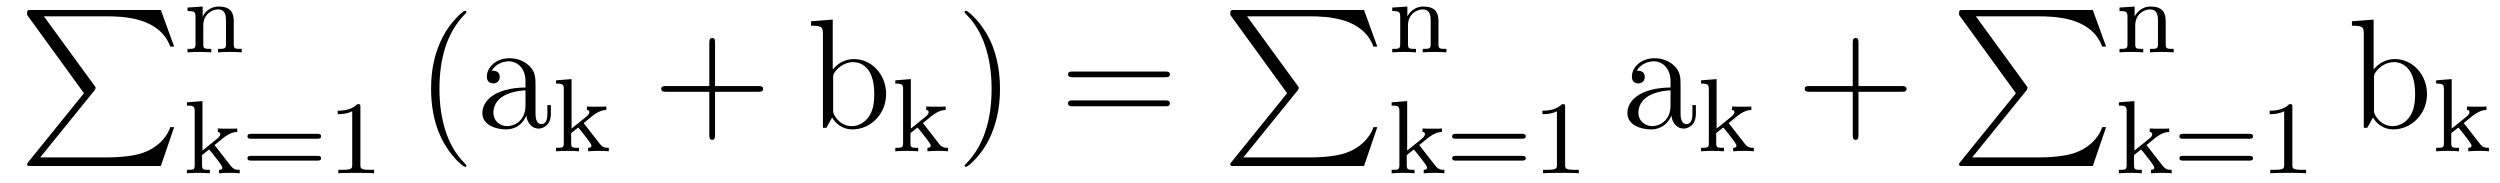 <?xml version='1.0'?>
<!-- This file was generated by dvisvgm 1.9.2 -->
<svg height='14pt' version='1.1' viewBox='0 -14 191 14' width='191pt' xmlns='http://www.w3.org/2000/svg' xmlns:xlink='http://www.w3.org/1999/xlink'>
<g id='page1'>
<g transform='matrix(1 0 0 1 -127 650)'>
<path d='M133.414 -656.879L129.18 -651.645C129.086 -651.519 129.07 -651.504 129.07 -651.441C129.07 -651.316 129.18 -651.316 129.398 -651.316H139.289L140.305 -654.285H140.008C139.711 -653.394 138.914 -652.66 137.898 -652.316C137.711 -652.254 136.883 -651.973 135.133 -651.973H130.07L134.211 -657.082C134.289 -657.191 134.305 -657.223 134.305 -657.285C134.305 -657.332 134.305 -657.332 134.227 -657.441L130.352 -662.754H135.07C136.43 -662.754 139.18 -662.676 140.008 -660.441H140.305L139.289 -663.238H129.398C129.07 -663.238 129.07 -663.223 129.07 -662.863L133.414 -656.879ZM140.996 -663.238' fill-rule='evenodd'/>
<path d='M144.859 -662.406C144.859 -663.078 144.563 -663.5 143.719 -663.5C142.938 -663.5 142.578 -662.937 142.484 -662.734V-663.5L141.328 -663.422V-663.156C141.859 -663.156 141.938 -663.094 141.938 -662.703V-660.625C141.938 -660.266 141.828 -660.266 141.328 -660.266V-660C141.672 -660.031 142.016 -660.031 142.234 -660.031C142.469 -660.031 142.797 -660.031 143.141 -660V-660.266C142.625 -660.266 142.531 -660.266 142.531 -660.625V-662.062C142.531 -662.891 143.172 -663.281 143.656 -663.281C144.141 -663.281 144.266 -662.937 144.266 -662.437V-660.625C144.266 -660.266 144.156 -660.266 143.656 -660.266V-660C144 -660.031 144.344 -660.031 144.563 -660.031C144.797 -660.031 145.125 -660.031 145.469 -660V-660.266C144.953 -660.266 144.859 -660.266 144.859 -660.625V-662.406ZM145.68 -660' fill-rule='evenodd'/>
<path d='M143.391 -652.918L144.063 -653.465C144.594 -653.871 144.922 -653.918 145.125 -653.918V-654.184C144.938 -654.168 144.828 -654.168 144.5 -654.168C144.109 -654.168 144 -654.168 143.641 -654.184V-653.918C143.797 -653.918 143.828 -653.809 143.828 -653.762C143.828 -653.605 143.672 -653.465 143.609 -653.418L142.469 -652.496V-656.277L141.281 -656.184V-655.934C141.813 -655.934 141.875 -655.871 141.875 -655.48V-651.387C141.875 -651.027 141.781 -651.027 141.281 -651.027V-650.762C141.594 -650.793 142.016 -650.793 142.156 -650.793C142.313 -650.793 142.719 -650.793 143.031 -650.762V-651.027C142.531 -651.027 142.437 -651.027 142.437 -651.387V-652.152L142.969 -652.574C143 -652.574 143.203 -652.309 143.328 -652.152C143.453 -651.981 143.578 -651.824 143.703 -651.668C143.813 -651.512 143.984 -651.309 143.984 -651.184C143.984 -651.043 143.828 -651.027 143.734 -651.027V-650.762C144.078 -650.793 144.438 -650.793 144.563 -650.793C144.875 -650.793 145.031 -650.793 145.313 -650.762V-651.027C144.969 -651.027 144.828 -651.059 144.547 -651.434L143.391 -652.918ZM151.25 -653.402C151.359 -653.402 151.531 -653.402 151.531 -653.59C151.531 -653.777 151.328 -653.777 151.219 -653.777H146.219C146.094 -653.777 145.906 -653.777 145.906 -653.59C145.906 -653.402 146.063 -653.402 146.187 -653.402H151.25ZM151.219 -651.73C151.328 -651.73 151.531 -651.73 151.531 -651.902C151.531 -652.09 151.359 -652.09 151.25 -652.09H146.187C146.063 -652.09 145.906 -652.09 145.906 -651.902C145.906 -651.73 146.094 -651.73 146.219 -651.73H151.219ZM154.535 -655.824C154.535 -656.043 154.52 -656.043 154.301 -656.043C153.973 -655.731 153.551 -655.543 152.801 -655.543V-655.277C153.02 -655.277 153.441 -655.277 153.91 -655.496V-651.418C153.91 -651.121 153.879 -651.027 153.129 -651.027H152.848V-650.762C153.176 -650.793 153.848 -650.793 154.207 -650.793C154.566 -650.793 155.254 -650.793 155.582 -650.762V-651.027H155.316C154.551 -651.027 154.535 -651.121 154.535 -651.418V-655.824ZM156.234 -650.762' fill-rule='evenodd'/>
<path d='M162.637 -651.348C162.637 -651.379 162.637 -651.395 162.434 -651.598C161.246 -652.801 160.574 -654.77 160.574 -657.207C160.574 -659.52 161.137 -661.504 162.512 -662.91C162.637 -663.02 162.637 -663.051 162.637 -663.082C162.637 -663.16 162.574 -663.176 162.527 -663.176C162.371 -663.176 161.402 -662.316 160.809 -661.145C160.199 -659.941 159.934 -658.676 159.934 -657.207C159.934 -656.145 160.09 -654.723 160.715 -653.457C161.418 -652.02 162.402 -651.254 162.527 -651.254C162.574 -651.254 162.637 -651.27 162.637 -651.348ZM167.914 -657.426C167.914 -658.066 167.914 -658.535 167.398 -659.004C166.977 -659.394 166.445 -659.551 165.914 -659.551C164.945 -659.551 164.195 -658.91 164.195 -658.129C164.195 -657.785 164.414 -657.629 164.695 -657.629C164.977 -657.629 165.18 -657.832 165.18 -658.113C165.18 -658.598 164.758 -658.598 164.57 -658.598C164.852 -659.098 165.414 -659.316 165.898 -659.316C166.445 -659.316 167.148 -658.863 167.148 -657.785V-657.316C164.758 -657.285 163.852 -656.27 163.852 -655.363C163.852 -654.41 164.945 -654.113 165.664 -654.113C166.461 -654.113 166.992 -654.598 167.211 -655.176C167.273 -654.613 167.633 -654.176 168.148 -654.176C168.398 -654.176 169.086 -654.348 169.086 -655.301V-655.973H168.82V-655.301C168.82 -654.613 168.539 -654.519 168.367 -654.519C167.914 -654.519 167.914 -655.16 167.914 -655.332V-657.426ZM167.148 -655.926C167.148 -654.754 166.273 -654.363 165.758 -654.363C165.18 -654.363 164.695 -654.785 164.695 -655.363C164.695 -656.926 166.711 -657.082 167.148 -657.098V-655.926ZM169.199 -654.238' fill-rule='evenodd'/>
<path d='M171.59 -654.598L172.262 -655.145C172.793 -655.551 173.121 -655.598 173.324 -655.598V-655.863C173.137 -655.848 173.027 -655.848 172.699 -655.848C172.309 -655.848 172.199 -655.848 171.84 -655.863V-655.598C171.996 -655.598 172.027 -655.488 172.027 -655.441C172.027 -655.285 171.871 -655.145 171.809 -655.098L170.668 -654.176V-657.957L169.48 -657.863V-657.613C170.012 -657.613 170.074 -657.551 170.074 -657.16V-653.066C170.074 -652.707 169.98 -652.707 169.48 -652.707V-652.441C169.793 -652.473 170.215 -652.473 170.355 -652.473C170.512 -652.473 170.918 -652.473 171.231 -652.441V-652.707C170.73 -652.707 170.637 -652.707 170.637 -653.066V-653.832L171.168 -654.254C171.199 -654.254 171.402 -653.988 171.527 -653.832C171.652 -653.66 171.777 -653.504 171.902 -653.348C172.012 -653.191 172.184 -652.988 172.184 -652.863C172.184 -652.723 172.027 -652.707 171.934 -652.707V-652.441C172.277 -652.473 172.637 -652.473 172.762 -652.473C173.074 -652.473 173.23 -652.473 173.512 -652.441V-652.707C173.168 -652.707 173.027 -652.738 172.746 -653.113L171.59 -654.598ZM173.637 -652.441' fill-rule='evenodd'/>
<path d='M181.629 -656.988H184.926C185.098 -656.988 185.301 -656.988 185.301 -657.207S185.098 -657.426 184.926 -657.426H181.629V-660.723C181.629 -660.894 181.629 -661.098 181.426 -661.098C181.191 -661.098 181.191 -660.894 181.191 -660.723V-657.426H177.91C177.738 -657.426 177.519 -657.426 177.519 -657.223C177.519 -656.988 177.723 -656.988 177.91 -656.988H181.191V-653.707C181.191 -653.535 181.191 -653.316 181.41 -653.316C181.629 -653.316 181.629 -653.52 181.629 -653.707V-656.988ZM185.996 -654.238' fill-rule='evenodd'/>
<path d='M190.621 -662.504L188.965 -662.379V-662.035C189.777 -662.035 189.871 -661.957 189.871 -661.363V-654.238H190.137C190.184 -654.332 190.527 -654.926 190.574 -655.02C190.84 -654.566 191.355 -654.113 192.121 -654.113C193.496 -654.113 194.699 -655.269 194.699 -656.816C194.699 -658.332 193.574 -659.488 192.246 -659.488C191.59 -659.488 191.027 -659.191 190.621 -658.691V-662.504ZM190.652 -658.051C190.652 -658.269 190.652 -658.285 190.777 -658.488C191.074 -658.91 191.59 -659.254 192.184 -659.254C192.527 -659.254 193.793 -659.113 193.793 -656.832C193.793 -656.019 193.668 -655.52 193.387 -655.098C193.136 -654.723 192.668 -654.363 192.074 -654.363C191.434 -654.363 191.012 -654.77 190.809 -655.098C190.652 -655.348 190.652 -655.395 190.652 -655.598V-658.051ZM195.113 -654.238' fill-rule='evenodd'/>
<path d='M197.512 -654.598L198.184 -655.145C198.715 -655.551 199.043 -655.598 199.246 -655.598V-655.863C199.058 -655.848 198.949 -655.848 198.622 -655.848C198.23 -655.848 198.121 -655.848 197.761 -655.863V-655.598C197.918 -655.598 197.95 -655.488 197.95 -655.441C197.95 -655.285 197.792 -655.145 197.73 -655.098L196.59 -654.176V-657.957L195.402 -657.863V-657.613C195.934 -657.613 195.996 -657.551 195.996 -657.16V-653.066C195.996 -652.707 195.902 -652.707 195.402 -652.707V-652.441C195.715 -652.473 196.136 -652.473 196.277 -652.473C196.434 -652.473 196.84 -652.473 197.153 -652.441V-652.707C196.652 -652.707 196.559 -652.707 196.559 -653.066V-653.832L197.09 -654.254C197.122 -654.254 197.324 -653.988 197.449 -653.832C197.574 -653.66 197.699 -653.504 197.825 -653.348C197.934 -653.191 198.106 -652.988 198.106 -652.863C198.106 -652.723 197.95 -652.707 197.856 -652.707V-652.441C198.199 -652.473 198.559 -652.473 198.684 -652.473C198.996 -652.473 199.152 -652.473 199.434 -652.441V-652.707C199.09 -652.707 198.949 -652.738 198.668 -653.113L197.512 -654.598ZM199.559 -652.441' fill-rule='evenodd'/>
<path d='M203.399 -657.207C203.399 -658.113 203.29 -659.598 202.618 -660.973C201.914 -662.41 200.929 -663.176 200.804 -663.176C200.758 -663.176 200.695 -663.16 200.695 -663.082C200.695 -663.051 200.695 -663.02 200.898 -662.816C202.086 -661.613 202.758 -659.645 202.758 -657.223C202.758 -654.91 202.195 -652.91 200.82 -651.504C200.695 -651.395 200.695 -651.379 200.695 -651.348C200.695 -651.27 200.758 -651.254 200.804 -651.254C200.96 -651.254 201.93 -652.098 202.524 -653.27C203.132 -654.488 203.399 -655.77 203.399 -657.207ZM204.598 -654.238' fill-rule='evenodd'/>
<path d='M216.004 -658.098C216.175 -658.098 216.379 -658.098 216.379 -658.316C216.379 -658.535 216.175 -658.535 216.004 -658.535H208.988C208.817 -658.535 208.597 -658.535 208.597 -658.332C208.597 -658.098 208.801 -658.098 208.988 -658.098H216.004ZM216.004 -655.879C216.175 -655.879 216.379 -655.879 216.379 -656.098C216.379 -656.332 216.175 -656.332 216.004 -656.332H208.988C208.817 -656.332 208.597 -656.332 208.597 -656.113C208.597 -655.879 208.801 -655.879 208.988 -655.879H216.004ZM217.074 -654.238' fill-rule='evenodd'/>
<path d='M225.336 -656.879L221.101 -651.645C221.008 -651.519 220.992 -651.504 220.992 -651.441C220.992 -651.316 221.101 -651.316 221.321 -651.316H231.211L232.226 -654.285H231.93C231.632 -653.394 230.836 -652.66 229.82 -652.316C229.633 -652.254 228.805 -651.973 227.054 -651.973H221.992L226.133 -657.082C226.211 -657.191 226.226 -657.223 226.226 -657.285C226.226 -657.332 226.226 -657.332 226.148 -657.441L222.274 -662.754H226.992C228.352 -662.754 231.102 -662.676 231.93 -660.441H232.226L231.211 -663.238H221.321C220.992 -663.238 220.992 -663.223 220.992 -662.863L225.336 -656.879ZM232.918 -663.238' fill-rule='evenodd'/>
<path d='M236.898 -662.406C236.898 -663.078 236.602 -663.5 235.758 -663.5C234.977 -663.5 234.617 -662.937 234.523 -662.734V-663.5L233.368 -663.422V-663.156C233.898 -663.156 233.976 -663.094 233.976 -662.703V-660.625C233.976 -660.266 233.867 -660.266 233.368 -660.266V-660C233.711 -660.031 234.055 -660.031 234.274 -660.031C234.508 -660.031 234.836 -660.031 235.18 -660V-660.266C234.664 -660.266 234.57 -660.266 234.57 -660.625V-662.062C234.57 -662.891 235.211 -663.281 235.696 -663.281C236.179 -663.281 236.305 -662.937 236.305 -662.437V-660.625C236.305 -660.266 236.195 -660.266 235.696 -660.266V-660C236.039 -660.031 236.383 -660.031 236.602 -660.031C236.836 -660.031 237.164 -660.031 237.508 -660V-660.266C236.992 -660.266 236.898 -660.266 236.898 -660.625V-662.406ZM237.719 -660' fill-rule='evenodd'/>
<path d='M235.429 -652.918L236.101 -653.465C236.633 -653.871 236.96 -653.918 237.164 -653.918V-654.184C236.976 -654.168 236.867 -654.168 236.539 -654.168C236.148 -654.168 236.039 -654.168 235.68 -654.184V-653.918C235.836 -653.918 235.867 -653.809 235.867 -653.762C235.867 -653.605 235.711 -653.465 235.649 -653.418L234.508 -652.496V-656.277L233.321 -656.184V-655.934C233.851 -655.934 233.914 -655.871 233.914 -655.48V-651.387C233.914 -651.027 233.82 -651.027 233.321 -651.027V-650.762C233.633 -650.793 234.055 -650.793 234.196 -650.793C234.352 -650.793 234.758 -650.793 235.07 -650.762V-651.027C234.57 -651.027 234.476 -651.027 234.476 -651.387V-652.152L235.008 -652.574C235.039 -652.574 235.242 -652.309 235.367 -652.152C235.492 -651.981 235.618 -651.824 235.742 -651.668C235.852 -651.512 236.023 -651.309 236.023 -651.184C236.023 -651.043 235.867 -651.027 235.774 -651.027V-650.762C236.117 -650.793 236.477 -650.793 236.602 -650.793C236.914 -650.793 237.071 -650.793 237.352 -650.762V-651.027C237.008 -651.027 236.867 -651.059 236.586 -651.434L235.429 -652.918ZM243.289 -653.402C243.398 -653.402 243.57 -653.402 243.57 -653.59C243.57 -653.777 243.367 -653.777 243.258 -653.777H238.258C238.133 -653.777 237.946 -653.777 237.946 -653.59C237.946 -653.402 238.102 -653.402 238.226 -653.402H243.289ZM243.258 -651.73C243.367 -651.73 243.57 -651.73 243.57 -651.902C243.57 -652.09 243.398 -652.09 243.289 -652.09H238.226C238.102 -652.09 237.946 -652.09 237.946 -651.902C237.946 -651.73 238.133 -651.73 238.258 -651.73H243.258ZM246.575 -655.824C246.575 -656.043 246.559 -656.043 246.34 -656.043C246.012 -655.731 245.59 -655.543 244.84 -655.543V-655.277C245.059 -655.277 245.48 -655.277 245.95 -655.496V-651.418C245.95 -651.121 245.918 -651.027 245.168 -651.027H244.886V-650.762C245.215 -650.793 245.887 -650.793 246.246 -650.793C246.606 -650.793 247.292 -650.793 247.621 -650.762V-651.027H247.356C246.59 -651.027 246.575 -651.121 246.575 -651.418V-655.824ZM248.274 -650.762' fill-rule='evenodd'/>
<path d='M255.395 -657.426C255.395 -658.066 255.395 -658.535 254.879 -659.004C254.458 -659.394 253.926 -659.551 253.394 -659.551C252.426 -659.551 251.676 -658.91 251.676 -658.129C251.676 -657.785 251.894 -657.629 252.175 -657.629C252.457 -657.629 252.66 -657.832 252.66 -658.113C252.66 -658.598 252.239 -658.598 252.05 -658.598C252.332 -659.098 252.894 -659.316 253.379 -659.316C253.926 -659.316 254.629 -658.863 254.629 -657.785V-657.316C252.239 -657.285 251.332 -656.27 251.332 -655.363C251.332 -654.41 252.426 -654.113 253.145 -654.113C253.942 -654.113 254.473 -654.598 254.692 -655.176C254.754 -654.613 255.113 -654.176 255.629 -654.176C255.878 -654.176 256.566 -654.348 256.566 -655.301V-655.973H256.301V-655.301C256.301 -654.613 256.02 -654.519 255.847 -654.519C255.395 -654.519 255.395 -655.16 255.395 -655.332V-657.426ZM254.629 -655.926C254.629 -654.754 253.754 -654.363 253.238 -654.363C252.66 -654.363 252.175 -654.785 252.175 -655.363C252.175 -656.926 254.191 -657.082 254.629 -657.098V-655.926ZM256.68 -654.238' fill-rule='evenodd'/>
<path d='M259.07 -654.598L259.742 -655.145C260.274 -655.551 260.602 -655.598 260.804 -655.598V-655.863C260.617 -655.848 260.508 -655.848 260.179 -655.848C259.789 -655.848 259.68 -655.848 259.32 -655.863V-655.598C259.476 -655.598 259.508 -655.488 259.508 -655.441C259.508 -655.285 259.351 -655.145 259.289 -655.098L258.149 -654.176V-657.957L256.961 -657.863V-657.613C257.492 -657.613 257.555 -657.551 257.555 -657.16V-653.066C257.555 -652.707 257.461 -652.707 256.961 -652.707V-652.441C257.274 -652.473 257.695 -652.473 257.836 -652.473C257.992 -652.473 258.398 -652.473 258.71 -652.441V-652.707C258.211 -652.707 258.118 -652.707 258.118 -653.066V-653.832L258.648 -654.254C258.679 -654.254 258.883 -653.988 259.008 -653.832C259.133 -653.66 259.258 -653.504 259.382 -653.348C259.492 -653.191 259.664 -652.988 259.664 -652.863C259.664 -652.723 259.508 -652.707 259.414 -652.707V-652.441C259.758 -652.473 260.117 -652.473 260.242 -652.473C260.555 -652.473 260.711 -652.473 260.992 -652.441V-652.707C260.648 -652.707 260.508 -652.738 260.226 -653.113L259.07 -654.598ZM261.118 -652.441' fill-rule='evenodd'/>
<path d='M268.988 -656.988H272.285C272.458 -656.988 272.66 -656.988 272.66 -657.207S272.458 -657.426 272.285 -657.426H268.988V-660.723C268.988 -660.894 268.988 -661.098 268.786 -661.098C268.55 -661.098 268.55 -660.894 268.55 -660.723V-657.426H265.27C265.098 -657.426 264.878 -657.426 264.878 -657.223C264.878 -656.988 265.082 -656.988 265.27 -656.988H268.55V-653.707C268.55 -653.535 268.55 -653.316 268.77 -653.316C268.988 -653.316 268.988 -653.52 268.988 -653.707V-656.988ZM273.355 -654.238' fill-rule='evenodd'/>
<path d='M281.016 -656.879L276.781 -651.645C276.688 -651.519 276.672 -651.504 276.672 -651.441C276.672 -651.316 276.781 -651.316 277 -651.316H286.891L287.906 -654.285H287.609C287.312 -653.394 286.516 -652.66 285.5 -652.316C285.312 -652.254 284.484 -651.973 282.734 -651.973H277.672L281.813 -657.082C281.891 -657.191 281.906 -657.223 281.906 -657.285C281.906 -657.332 281.906 -657.332 281.828 -657.441L277.954 -662.754H282.672C284.032 -662.754 286.781 -662.676 287.609 -660.441H287.906L286.891 -663.238H277C276.672 -663.238 276.672 -663.223 276.672 -662.863L281.016 -656.879ZM288.598 -663.238' fill-rule='evenodd'/>
<path d='M292.46 -662.406C292.46 -663.078 292.164 -663.5 291.32 -663.5C290.539 -663.5 290.179 -662.937 290.086 -662.734V-663.5L288.93 -663.422V-663.156C289.46 -663.156 289.54 -663.094 289.54 -662.703V-660.625C289.54 -660.266 289.429 -660.266 288.93 -660.266V-660C289.273 -660.031 289.618 -660.031 289.836 -660.031C290.07 -660.031 290.399 -660.031 290.742 -660V-660.266C290.226 -660.266 290.132 -660.266 290.132 -660.625V-662.062C290.132 -662.891 290.773 -663.281 291.258 -663.281C291.742 -663.281 291.868 -662.937 291.868 -662.437V-660.625C291.868 -660.266 291.758 -660.266 291.258 -660.266V-660C291.601 -660.031 291.946 -660.031 292.164 -660.031C292.398 -660.031 292.727 -660.031 293.07 -660V-660.266C292.555 -660.266 292.46 -660.266 292.46 -660.625V-662.406ZM293.281 -660' fill-rule='evenodd'/>
<path d='M290.992 -652.918L291.664 -653.465C292.195 -653.871 292.524 -653.918 292.727 -653.918V-654.184C292.54 -654.168 292.429 -654.168 292.102 -654.168C291.71 -654.168 291.601 -654.168 291.242 -654.184V-653.918C291.398 -653.918 291.43 -653.809 291.43 -653.762C291.43 -653.605 291.274 -653.465 291.211 -653.418L290.07 -652.496V-656.277L288.883 -656.184V-655.934C289.414 -655.934 289.476 -655.871 289.476 -655.48V-651.387C289.476 -651.027 289.382 -651.027 288.883 -651.027V-650.762C289.195 -650.793 289.618 -650.793 289.758 -650.793C289.914 -650.793 290.321 -650.793 290.633 -650.762V-651.027C290.132 -651.027 290.039 -651.027 290.039 -651.387V-652.152L290.57 -652.574C290.602 -652.574 290.804 -652.309 290.929 -652.152C291.055 -651.981 291.18 -651.824 291.305 -651.668C291.414 -651.512 291.586 -651.309 291.586 -651.184C291.586 -651.043 291.43 -651.027 291.336 -651.027V-650.762C291.679 -650.793 292.039 -650.793 292.164 -650.793C292.476 -650.793 292.633 -650.793 292.914 -650.762V-651.027C292.571 -651.027 292.429 -651.059 292.148 -651.434L290.992 -652.918ZM298.852 -653.402C298.961 -653.402 299.132 -653.402 299.132 -653.59C299.132 -653.777 298.93 -653.777 298.82 -653.777H293.82C293.695 -653.777 293.508 -653.777 293.508 -653.59C293.508 -653.402 293.664 -653.402 293.789 -653.402H298.852ZM298.82 -651.73C298.93 -651.73 299.132 -651.73 299.132 -651.902C299.132 -652.09 298.961 -652.09 298.852 -652.09H293.789C293.664 -652.09 293.508 -652.09 293.508 -651.902C293.508 -651.73 293.695 -651.73 293.82 -651.73H298.82ZM302.137 -655.824C302.137 -656.043 302.122 -656.043 301.902 -656.043C301.574 -655.731 301.152 -655.543 300.402 -655.543V-655.277C300.622 -655.277 301.043 -655.277 301.512 -655.496V-651.418C301.512 -651.121 301.481 -651.027 300.731 -651.027H300.449V-650.762C300.778 -650.793 301.45 -650.793 301.808 -650.793C302.168 -650.793 302.856 -650.793 303.184 -650.762V-651.027H302.918C302.153 -651.027 302.137 -651.121 302.137 -651.418V-655.824ZM303.836 -650.762' fill-rule='evenodd'/>
<path d='M308.344 -662.504L306.688 -662.379V-662.035C307.5 -662.035 307.594 -661.957 307.594 -661.363V-654.238H307.859C307.907 -654.332 308.25 -654.926 308.297 -655.02C308.562 -654.566 309.078 -654.113 309.844 -654.113C311.219 -654.113 312.422 -655.269 312.422 -656.816C312.422 -658.332 311.297 -659.488 309.968 -659.488C309.312 -659.488 308.75 -659.191 308.344 -658.691V-662.504ZM308.375 -658.051C308.375 -658.269 308.375 -658.285 308.5 -658.488C308.797 -658.91 309.312 -659.254 309.906 -659.254C310.25 -659.254 311.515 -659.113 311.515 -656.832C311.515 -656.019 311.39 -655.52 311.11 -655.098C310.859 -654.723 310.391 -654.363 309.797 -654.363C309.156 -654.363 308.735 -654.77 308.531 -655.098C308.375 -655.348 308.375 -655.395 308.375 -655.598V-658.051ZM312.836 -654.238' fill-rule='evenodd'/>
<path d='M315.23 -654.598L315.902 -655.145C316.434 -655.551 316.762 -655.598 316.964 -655.598V-655.863C316.777 -655.848 316.668 -655.848 316.34 -655.848C315.949 -655.848 315.84 -655.848 315.48 -655.863V-655.598C315.637 -655.598 315.668 -655.488 315.668 -655.441C315.668 -655.285 315.511 -655.145 315.449 -655.098L314.309 -654.176V-657.957L313.121 -657.863V-657.613C313.652 -657.613 313.715 -657.551 313.715 -657.16V-653.066C313.715 -652.707 313.621 -652.707 313.121 -652.707V-652.441C313.434 -652.473 313.855 -652.473 313.996 -652.473C314.153 -652.473 314.558 -652.473 314.872 -652.441V-652.707C314.371 -652.707 314.278 -652.707 314.278 -653.066V-653.832L314.809 -654.254C314.84 -654.254 315.043 -653.988 315.168 -653.832C315.293 -653.66 315.418 -653.504 315.542 -653.348C315.653 -653.191 315.824 -652.988 315.824 -652.863C315.824 -652.723 315.668 -652.707 315.575 -652.707V-652.441C315.918 -652.473 316.277 -652.473 316.403 -652.473C316.715 -652.473 316.871 -652.473 317.153 -652.441V-652.707C316.808 -652.707 316.668 -652.738 316.387 -653.113L315.23 -654.598ZM317.278 -652.441' fill-rule='evenodd'/>
</g>
</g>
</svg>
